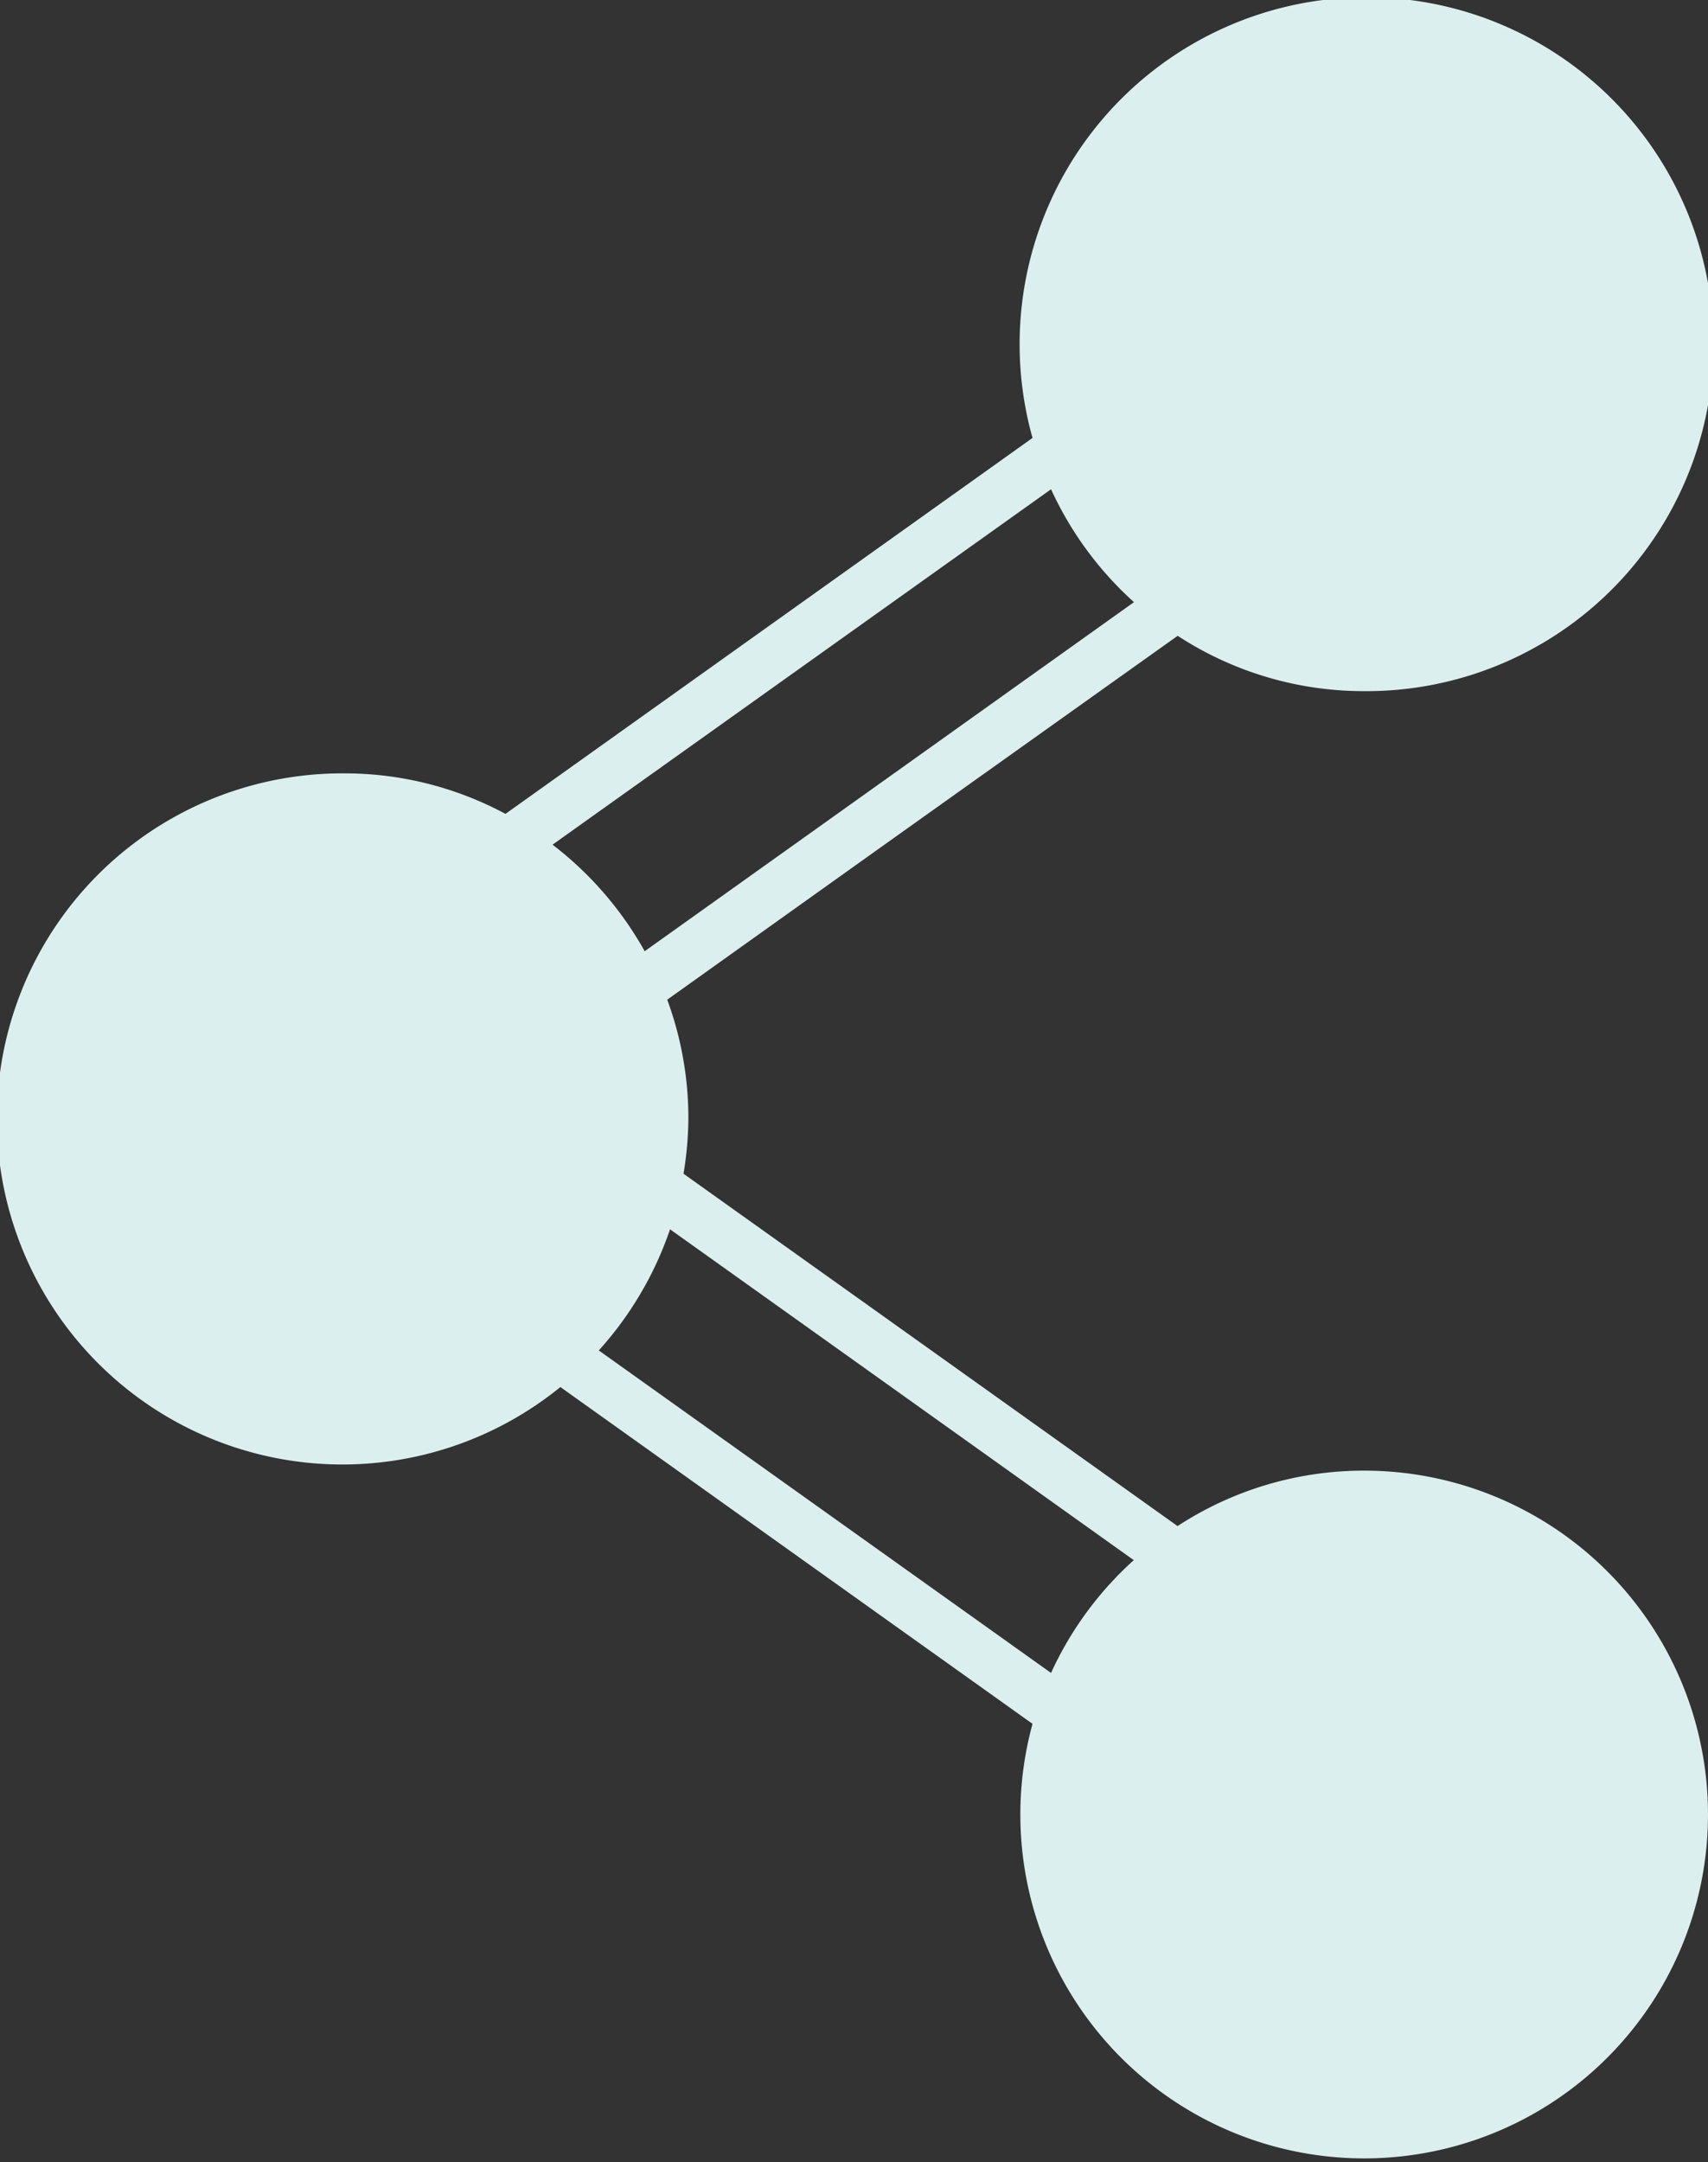 <svg xmlns="http://www.w3.org/2000/svg" width="16.145" height="20.435" viewBox="0 0 16.145 20.435">
  <rect x="0" y="0" width="16.145" height="20.435" fill="#333333" stroke="none"/>
  <path id="Path_37" data-name="Path 37" d="M932.546,37.885a3.218,3.218,0,0,0,1.76.523,3.279,3.279,0,1,0-3.132-2.393l-1.928,1.375-3.054,2.178a3.214,3.214,0,0,0-1.525-.383,3.266,3.266,0,1,0,2.044,5.8l2.535,1.808,1.928,1.375a3.25,3.25,0,1,0,3.132-2.393,3.22,3.22,0,0,0-1.761.524l-2.761-1.969-1.909-1.361a3.324,3.324,0,0,0,.046-.522,3.242,3.242,0,0,0-.2-1.123l2.066-1.474Zm-4.8,5.608,1.767,1.26,2.618,1.868a3.257,3.257,0,0,0-.782,1.066l-1.836-1.309-2.439-1.739A3.286,3.286,0,0,0,927.748,43.493Zm-.238-2.627a3.294,3.294,0,0,0-.871-1.007l2.876-2.05,1.836-1.309a3.267,3.267,0,0,0,.784,1.067l-2.62,1.869Z" transform="translate(-921.414 -31.876)" fill="#dcefef"/>
</svg>
